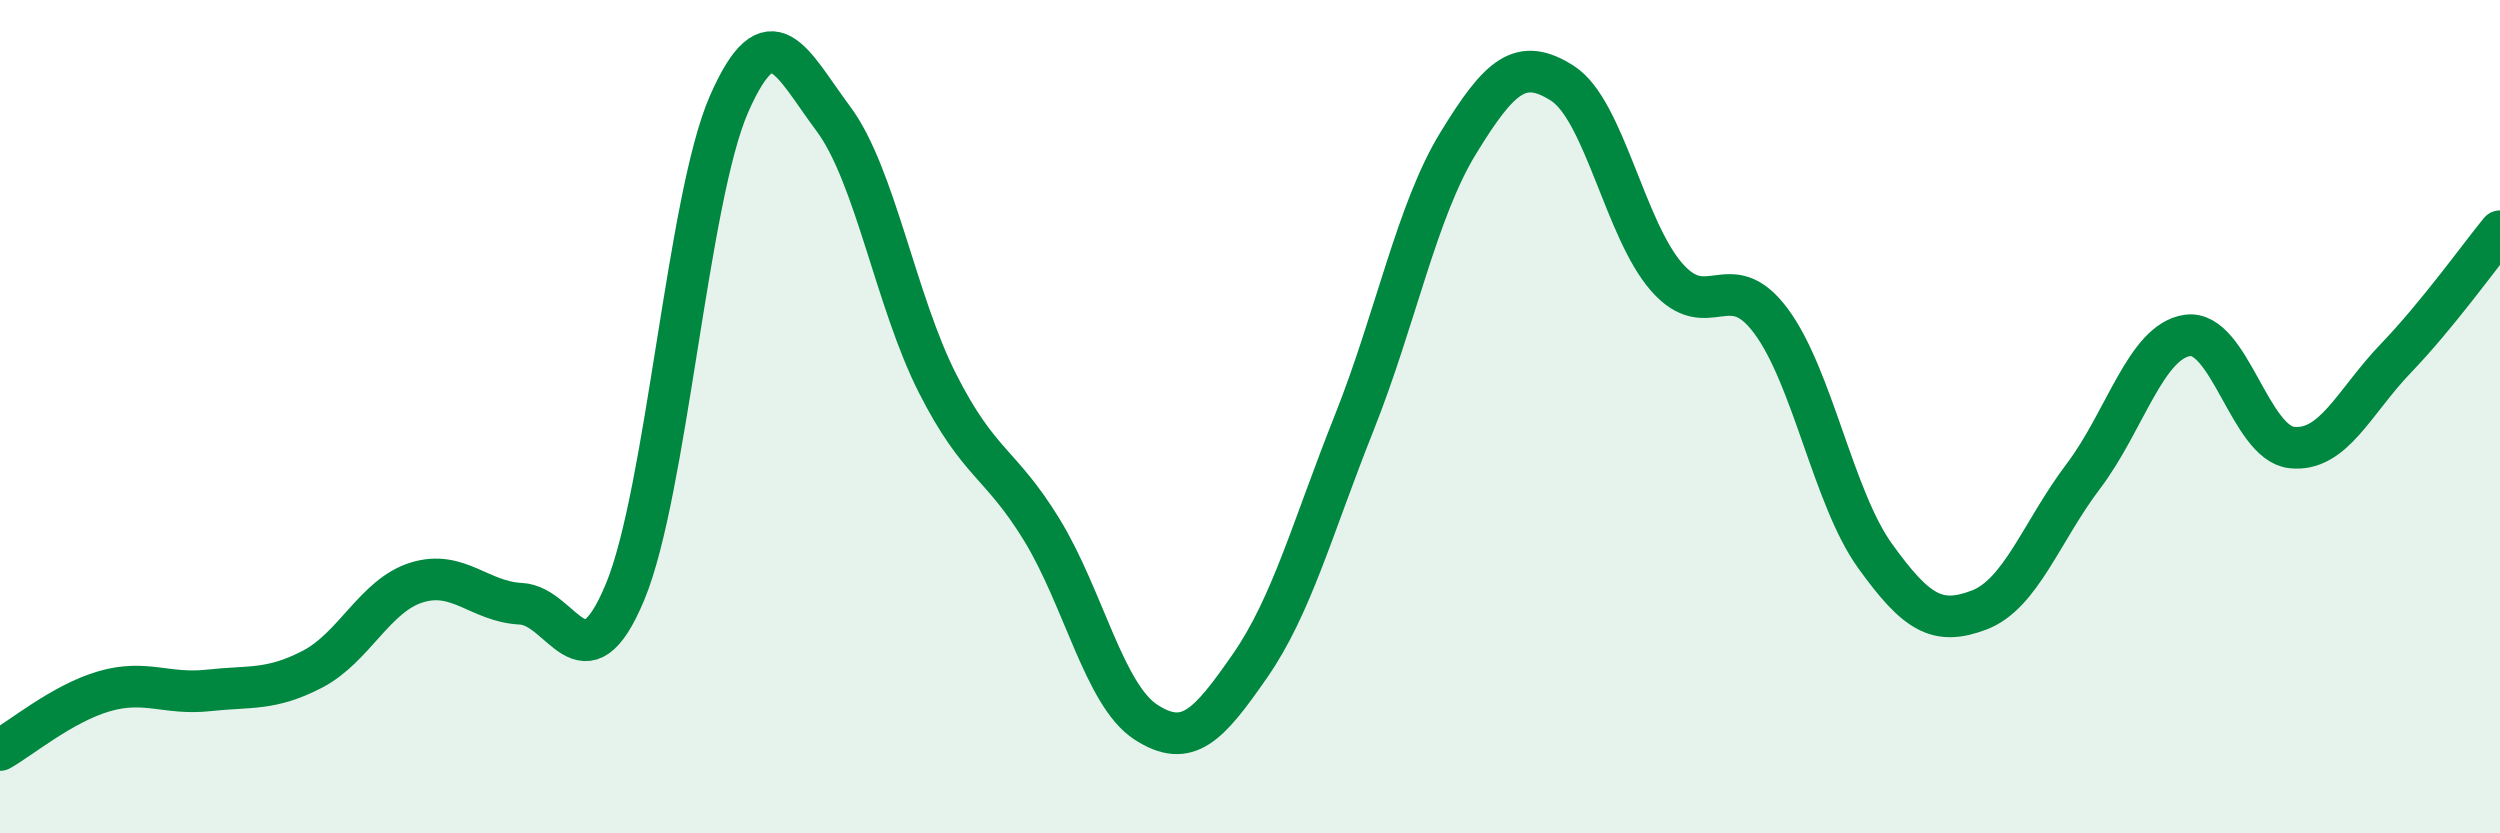 
    <svg width="60" height="20" viewBox="0 0 60 20" xmlns="http://www.w3.org/2000/svg">
      <path
        d="M 0,18 C 0.5,17.72 1.5,16.88 2.5,16.59 C 3.5,16.3 4,16.68 5,16.57 C 6,16.46 6.5,16.58 7.5,16.06 C 8.5,15.54 9,14.29 10,13.98 C 11,13.67 11.5,14.44 12.5,14.49 C 13.5,14.54 14,16.61 15,14.21 C 16,11.81 16.5,4.76 17.5,2.49 C 18.5,0.22 19,1.51 20,2.85 C 21,4.19 21.5,7.23 22.5,9.2 C 23.5,11.17 24,11.08 25,12.71 C 26,14.34 26.5,16.68 27.5,17.33 C 28.5,17.98 29,17.42 30,15.98 C 31,14.54 31.5,12.66 32.5,10.15 C 33.5,7.64 34,5.06 35,3.43 C 36,1.8 36.5,1.36 37.5,2 C 38.5,2.64 39,5.51 40,6.65 C 41,7.79 41.5,6.36 42.5,7.7 C 43.5,9.04 44,11.95 45,13.34 C 46,14.73 46.5,15.02 47.5,14.64 C 48.5,14.26 49,12.75 50,11.43 C 51,10.11 51.5,8.19 52.5,8.05 C 53.5,7.91 54,10.63 55,10.74 C 56,10.85 56.5,9.64 57.5,8.6 C 58.5,7.56 59.5,6.16 60,5.55L60 20L0 20Z"
        fill="#008740"
        opacity="0.1"
        stroke-linecap="round"
        stroke-linejoin="round"
      />
      <path
        d="M 0,18 C 0.5,17.72 1.5,16.88 2.5,16.59 C 3.5,16.3 4,16.68 5,16.57 C 6,16.46 6.5,16.58 7.5,16.06 C 8.5,15.54 9,14.29 10,13.98 C 11,13.67 11.5,14.44 12.5,14.49 C 13.5,14.54 14,16.61 15,14.21 C 16,11.81 16.5,4.76 17.5,2.49 C 18.5,0.22 19,1.51 20,2.85 C 21,4.19 21.5,7.23 22.5,9.2 C 23.5,11.17 24,11.08 25,12.71 C 26,14.34 26.5,16.68 27.5,17.33 C 28.5,17.98 29,17.42 30,15.98 C 31,14.54 31.5,12.66 32.5,10.15 C 33.5,7.64 34,5.06 35,3.43 C 36,1.8 36.5,1.36 37.5,2 C 38.5,2.64 39,5.51 40,6.65 C 41,7.79 41.5,6.36 42.5,7.7 C 43.5,9.04 44,11.95 45,13.34 C 46,14.73 46.5,15.02 47.5,14.64 C 48.5,14.26 49,12.75 50,11.43 C 51,10.11 51.5,8.19 52.5,8.05 C 53.5,7.91 54,10.63 55,10.74 C 56,10.85 56.5,9.64 57.5,8.6 C 58.5,7.56 59.5,6.16 60,5.55"
        stroke="#008740"
        stroke-width="1"
        fill="none"
        stroke-linecap="round"
        stroke-linejoin="round"
      />
    </svg>
  